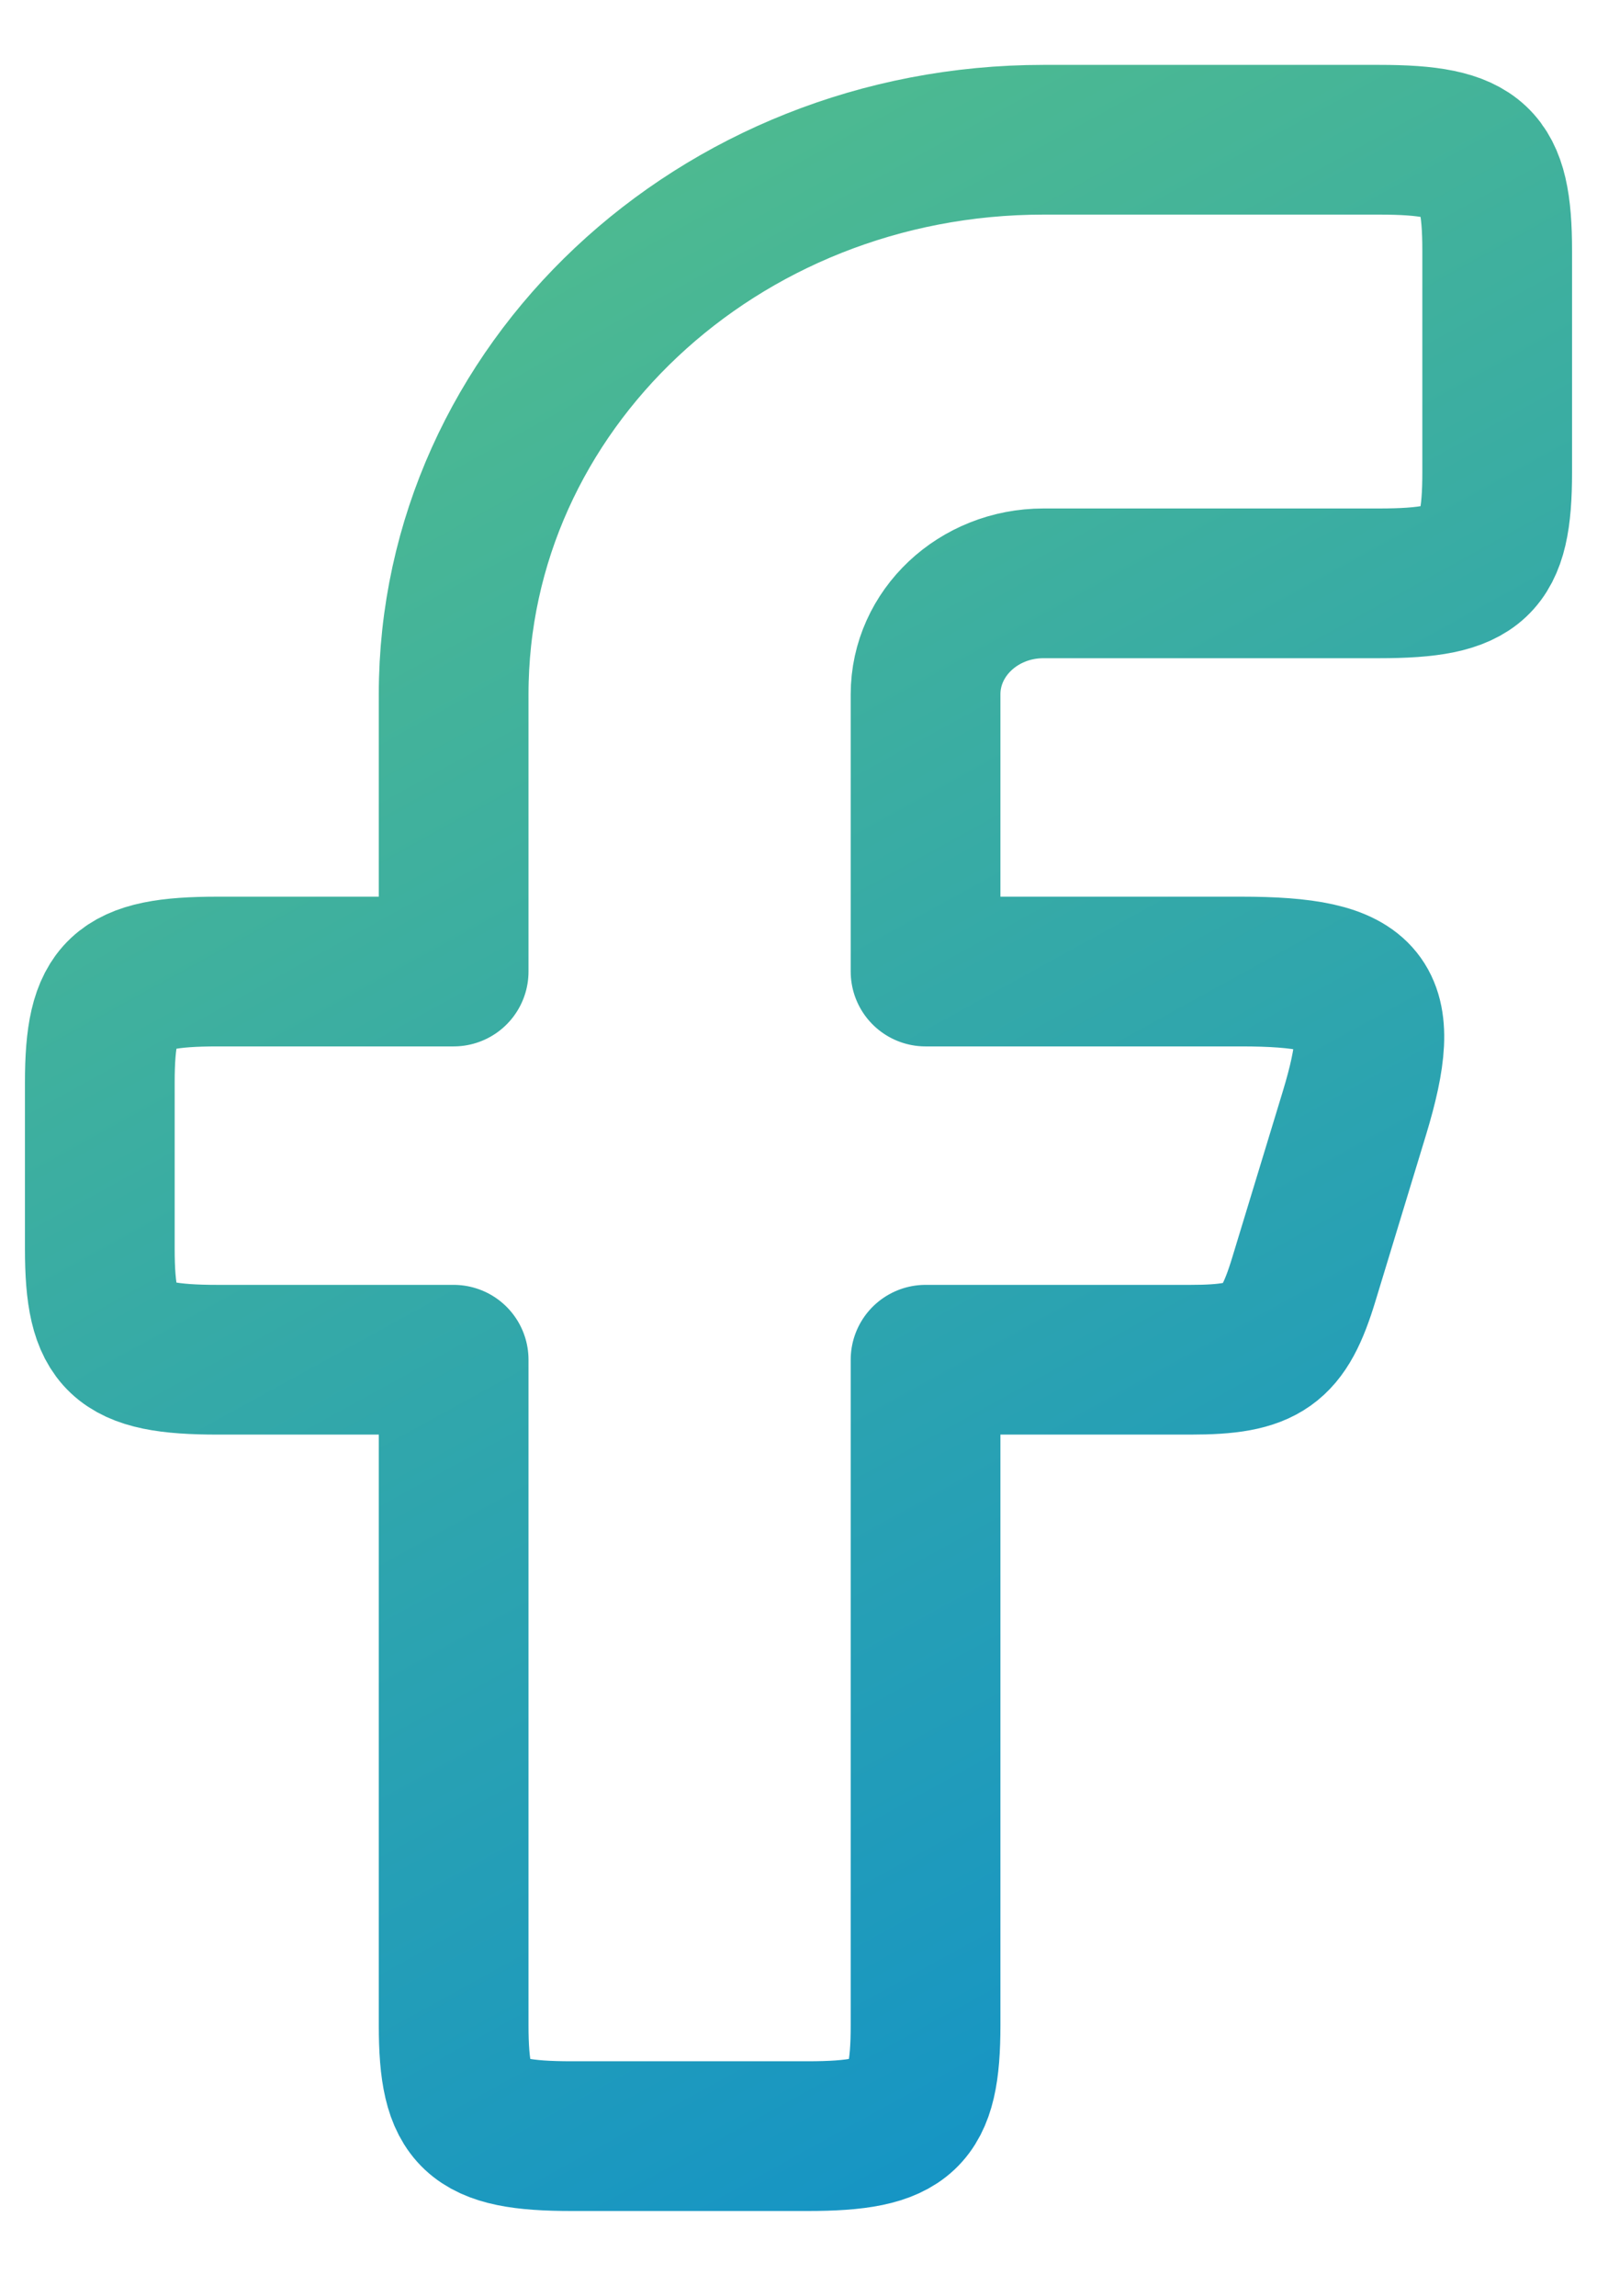 <svg width="16" height="23" viewBox="0 0 16 23" fill="none" xmlns="http://www.w3.org/2000/svg">
<path fill-rule="evenodd" clip-rule="evenodd" d="M2.182 9.733C1.204 9.733 1 9.925 1 10.845L1 12.511C1 13.43 1.204 13.622 2.182 13.622H4.545L4.545 20.289C4.545 21.208 4.75 21.4 5.727 21.4H8.091C9.069 21.4 9.273 21.208 9.273 20.289L9.273 13.622L11.927 13.622C12.668 13.622 12.859 13.487 13.063 12.816L13.57 11.15C13.918 10.001 13.704 9.733 12.433 9.733L9.273 9.733V6.956C9.273 6.342 9.802 5.844 10.454 5.844L13.818 5.844C14.796 5.844 15 5.653 15 4.733V2.511C15 1.592 14.796 1.4 13.818 1.4L10.454 1.4C7.191 1.4 4.545 3.887 4.545 6.956V9.733H2.182Z" stroke="url(#paint0_linear_908_826)" stroke-width="1.5" stroke-linejoin="round"/>
<defs>
<linearGradient id="paint0_linear_908_826" x1="13.108" y1="21.4" x2="2.461" y2="2.054" gradientUnits="userSpaceOnUse">
<stop stop-color="#1292C8"/>
<stop offset="1" stop-color="#52BD8C"/>
</linearGradient>
</defs>
</svg>
